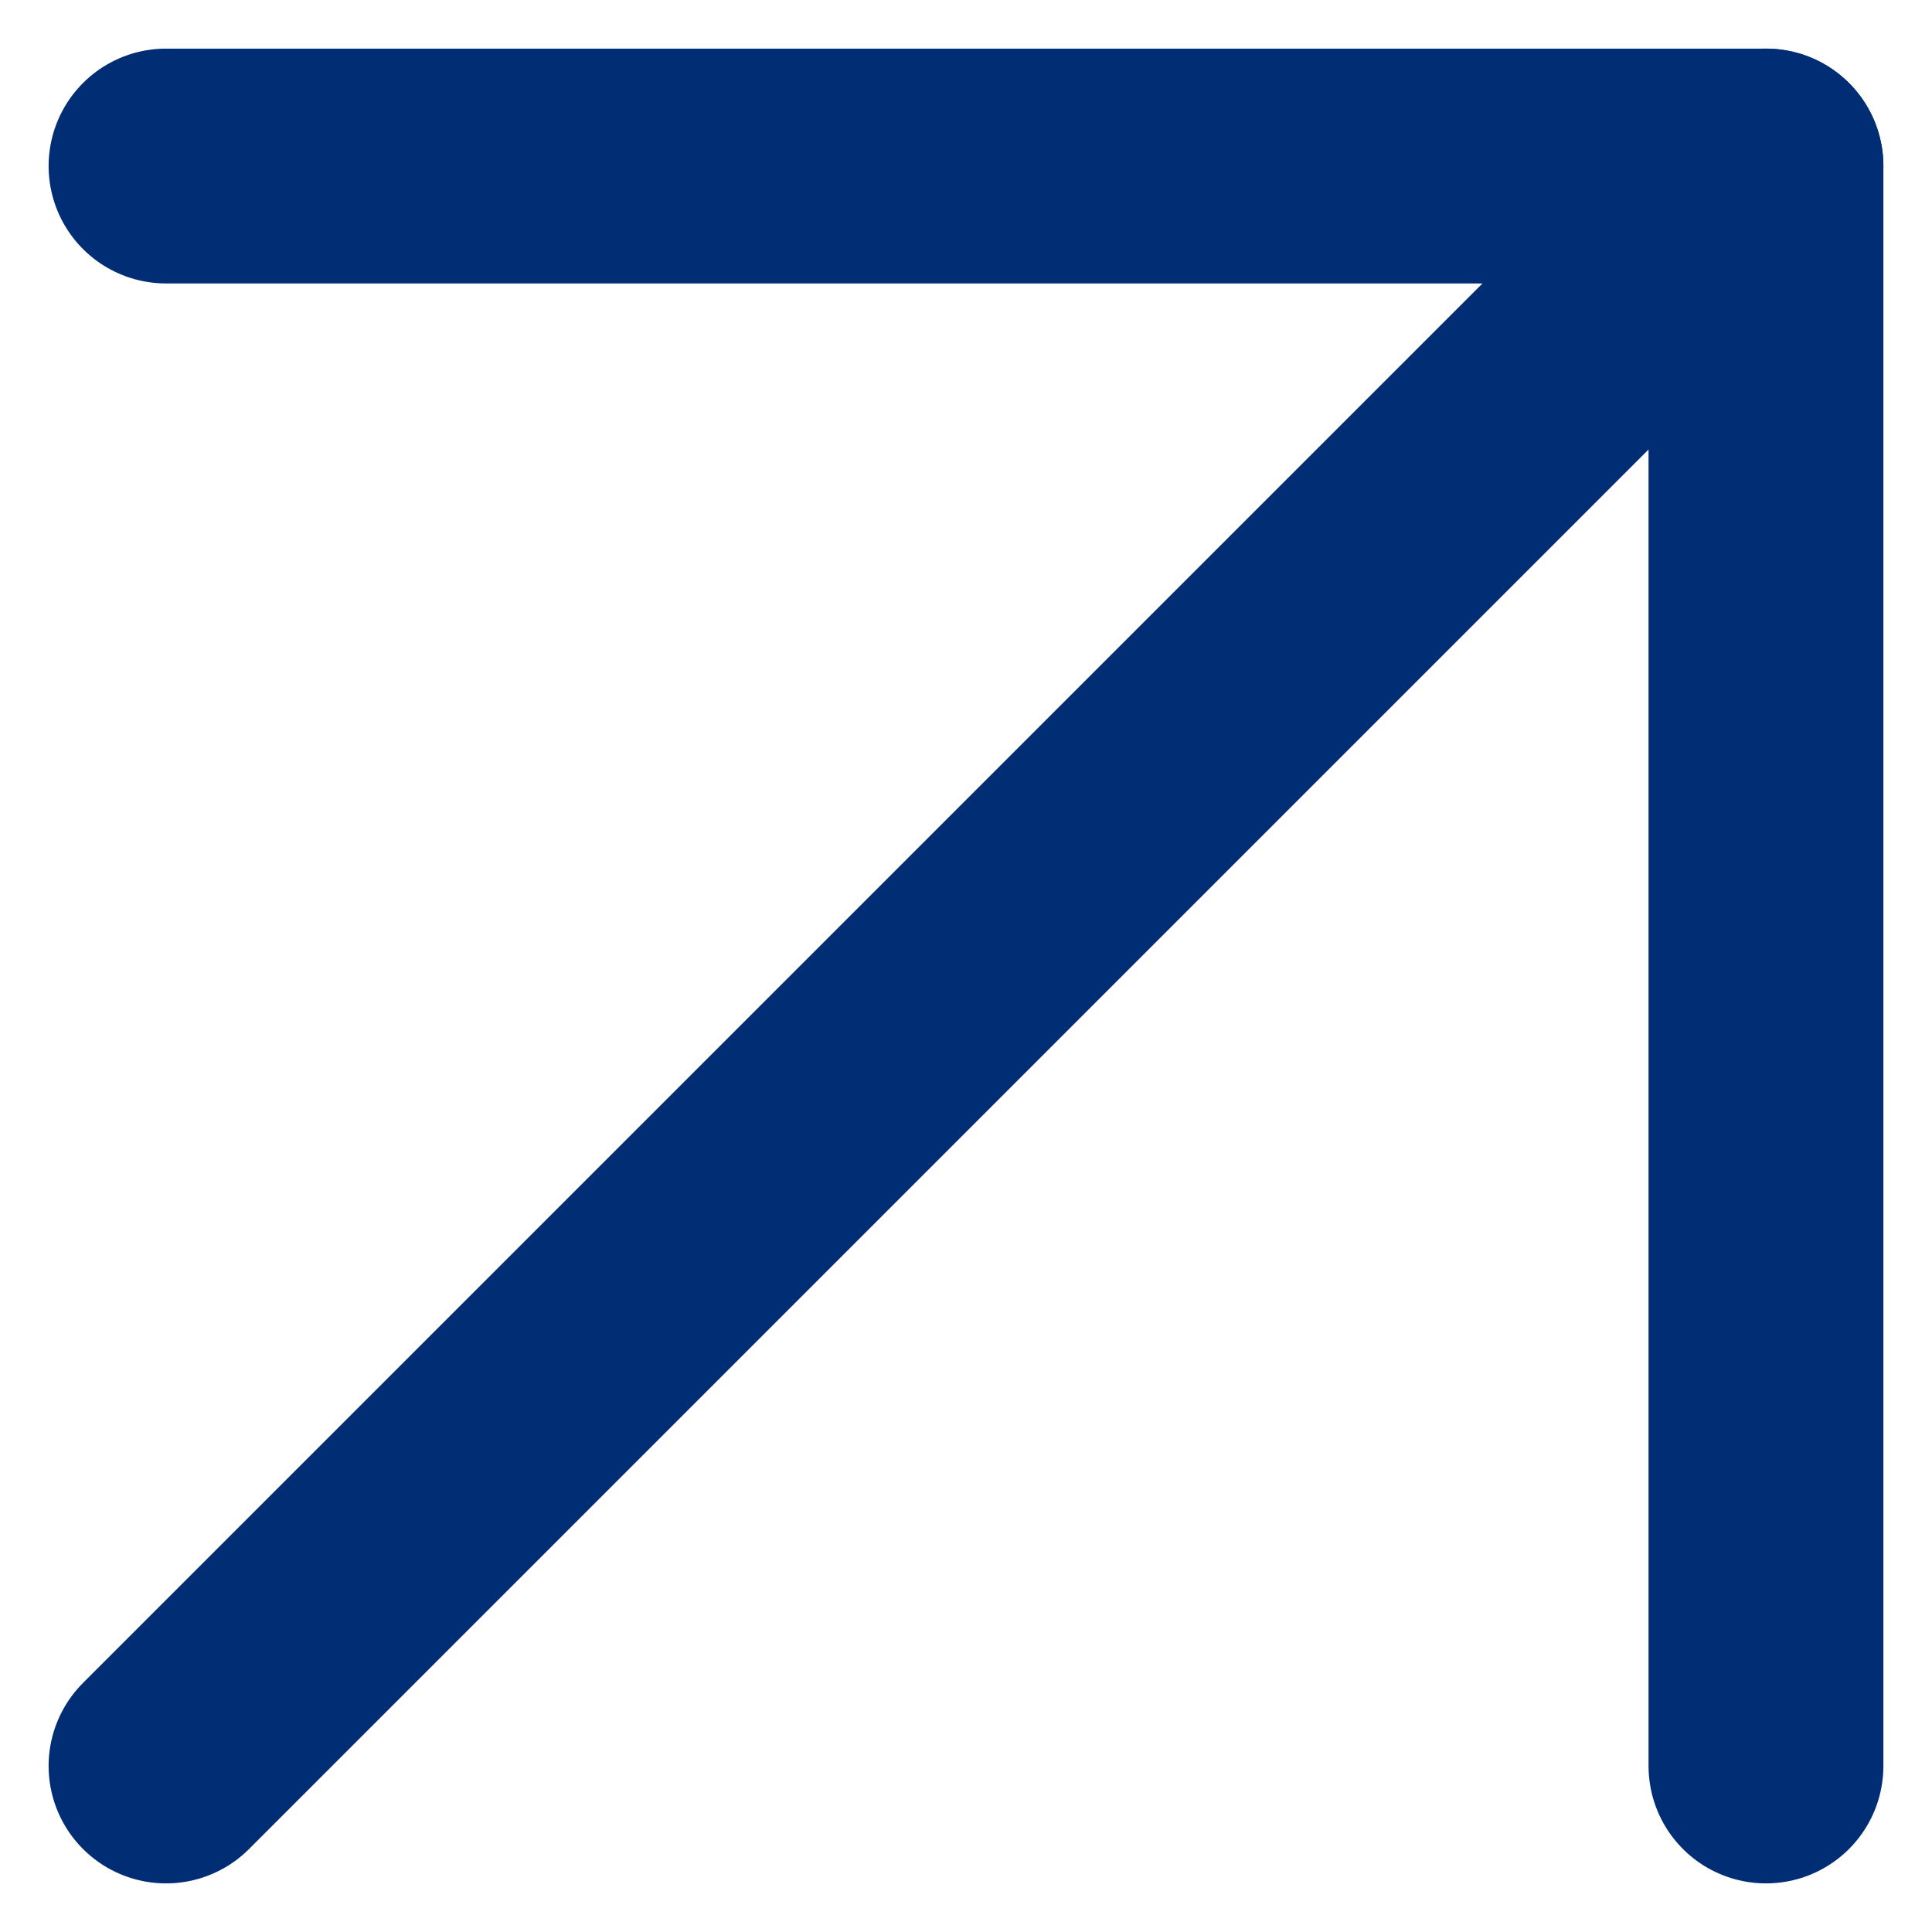 <svg xmlns="http://www.w3.org/2000/svg" width="8.227" height="8.227" viewBox="0 0 8.227 8.227"><g id="Icon_feather-arrow-up-right" data-name="Icon feather-arrow-up-right" transform="translate(-9.793 -9.793)"><path id="Trazado_708" data-name="Trazado 708" d="M10.5,17.313,17.313,10.5" fill="none" stroke="#002d74" stroke-linecap="round" stroke-linejoin="round" stroke-width="1"></path><path id="Trazado_709" data-name="Trazado 709" d="M10.5,10.5h6.813v6.813" fill="none" stroke="#002d74" stroke-linecap="round" stroke-linejoin="round" stroke-width="1"></path></g></svg>